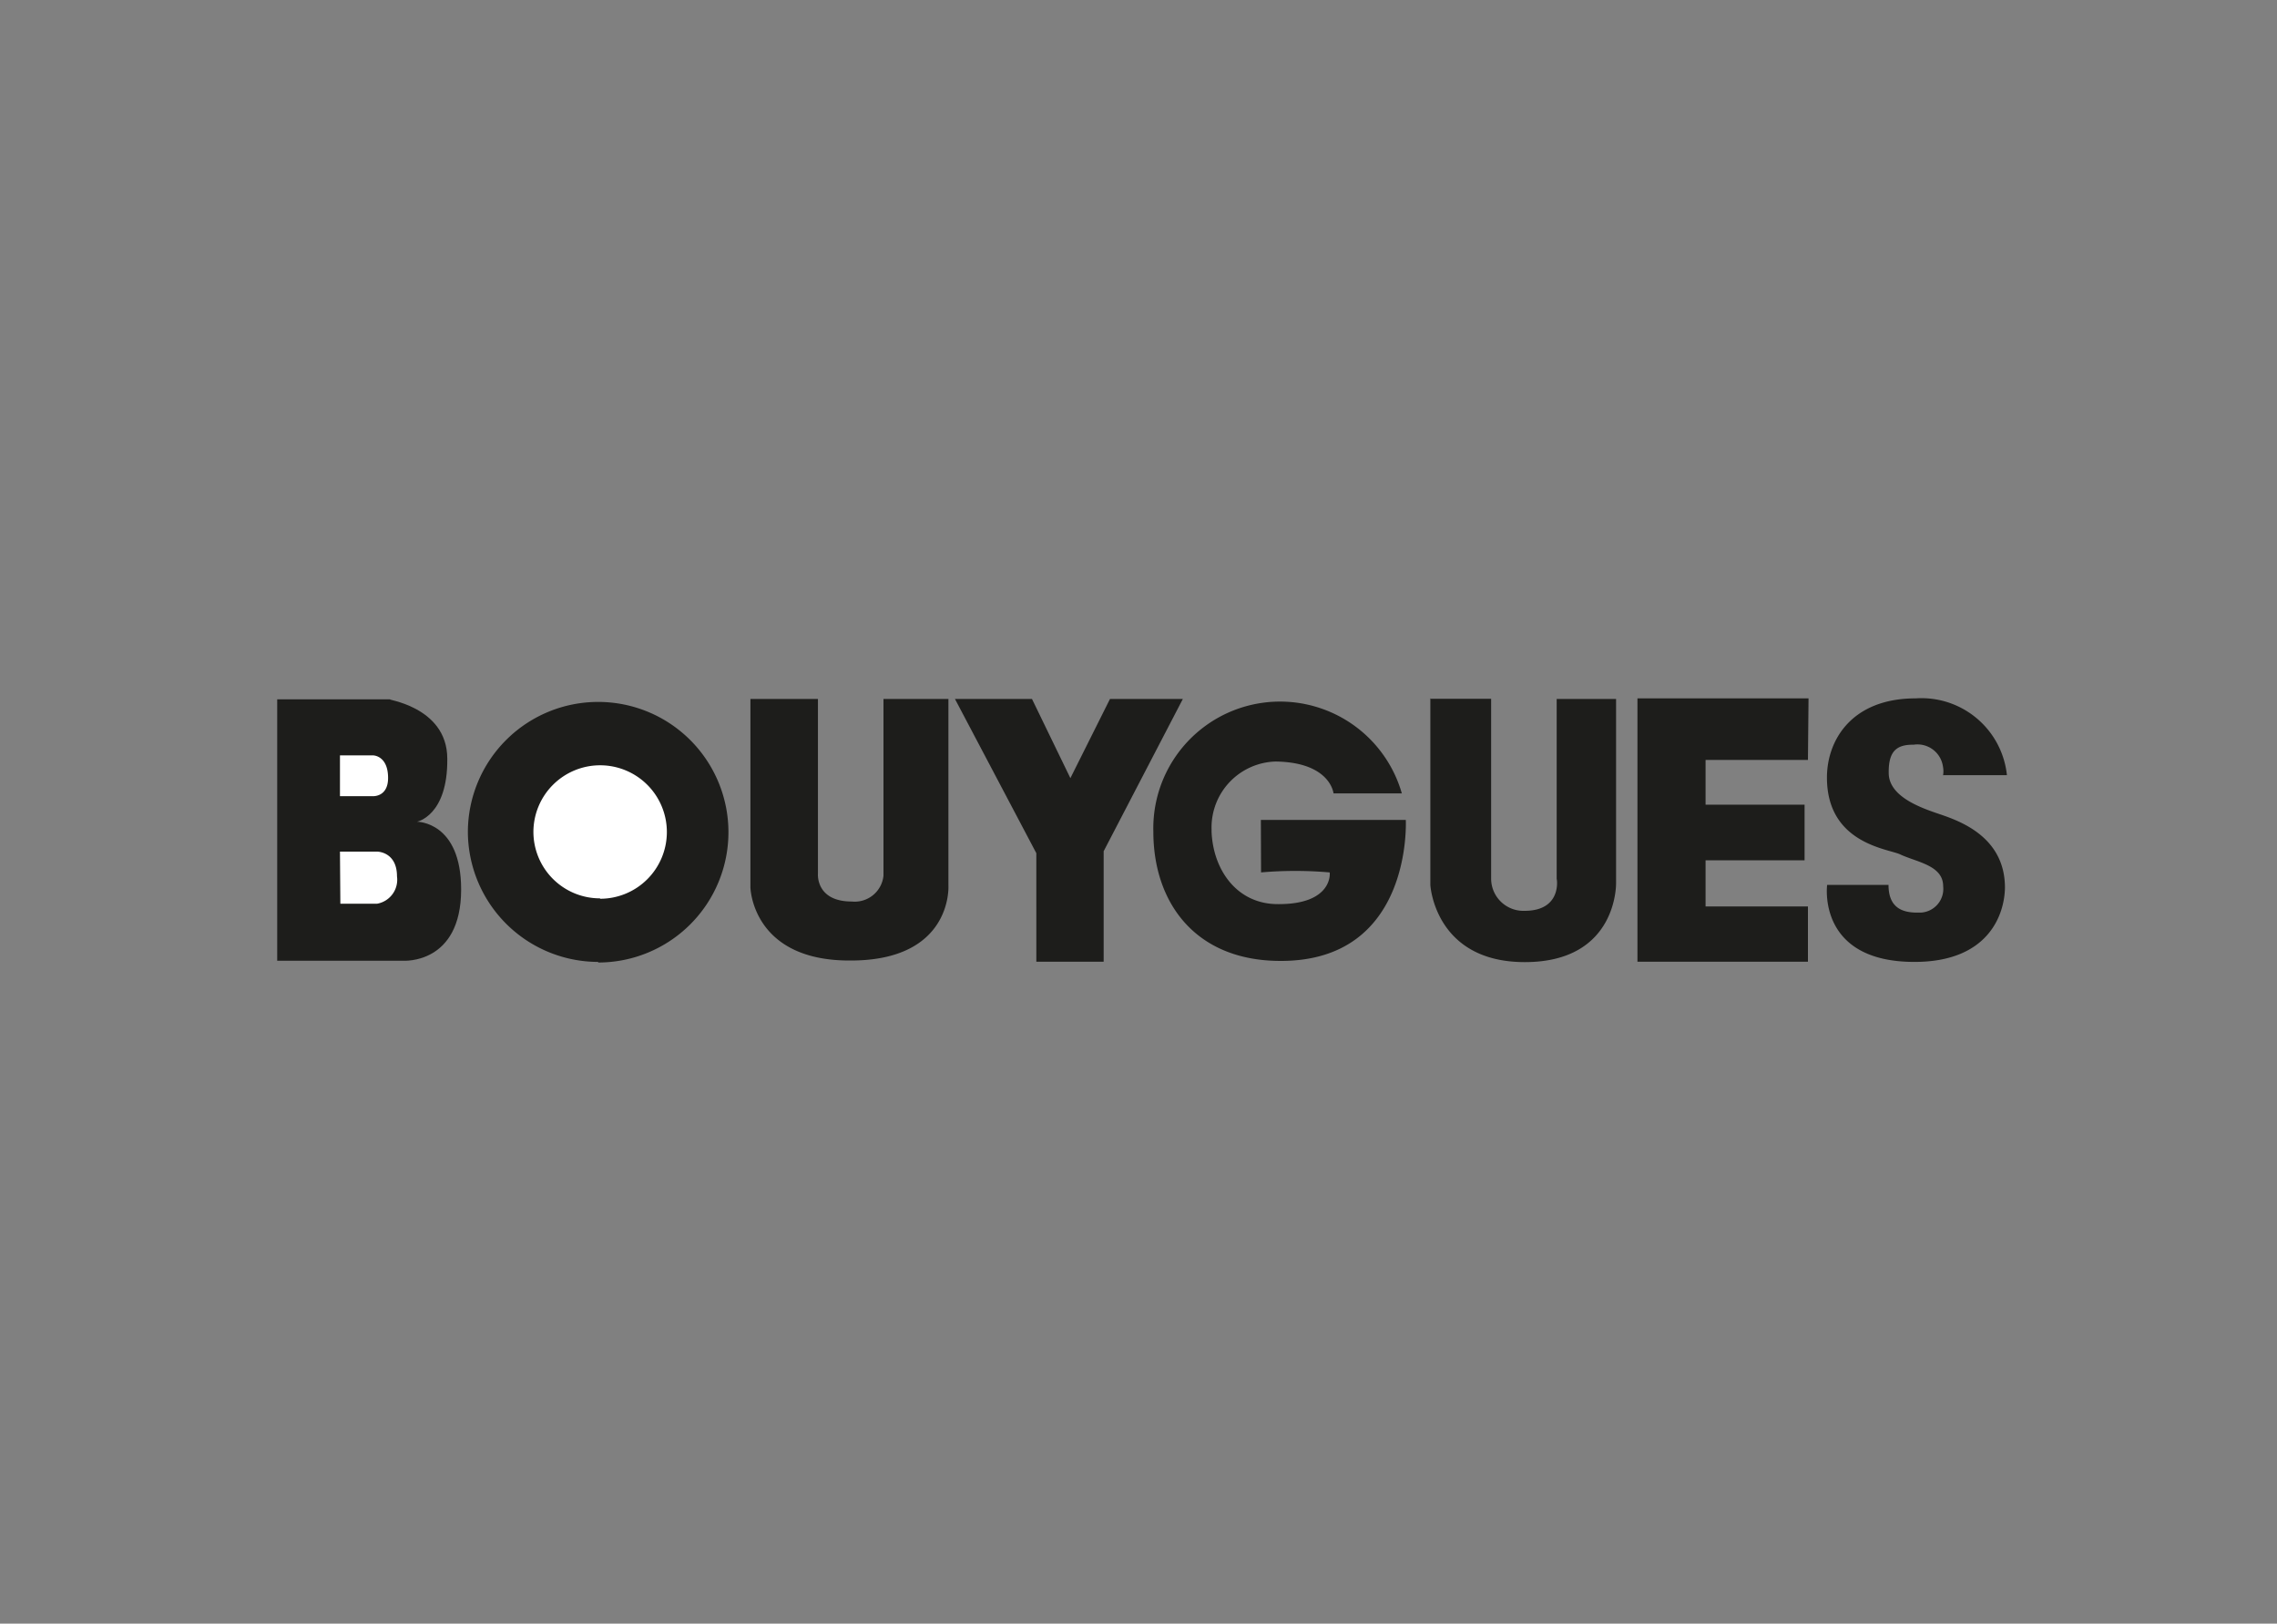<svg id="Calque_1" data-name="Calque 1" xmlns="http://www.w3.org/2000/svg" xmlns:xlink="http://www.w3.org/1999/xlink" viewBox="0 0 115 82"><rect x="0" y="0" width="115" height="82" fill="#808080" stroke="none"/><defs><style>.cls-1{fill:none;}.cls-2{clip-path:url(#clip-path);}.cls-3{fill:#1d1d1b;}.cls-4{fill:#fff;}</style><clipPath id="clip-path"><rect class="cls-1" x="-26.44" y="-0.79" width="167.88" height="85.59"/></clipPath></defs><title>bouygues-group</title><g id="bouygues_group" data-name="bouygues group"><g class="cls-2"><path class="cls-3" d="M14,35.27V48.52h6.38s2.91.19,2.91-3.6c0-3.42-2.21-3.42-2.23-3.42h0s1.56-.3,1.53-3.18c0-2.71-3.29-3-2.86-3H14"/></g><g class="cls-2"><path class="cls-4" d="M17.17,38.21v2h1.65s.78.06.78-.92c0-1.14-.76-1.14-.75-1.14H17.17m0,4.86h1.88s1,0,1,1.25a1.23,1.23,0,0,1-1,1.38H17.19Z"/></g><g class="cls-2"><path class="cls-3" d="M30.21,48.61A6.58,6.58,0,1,0,23.63,42a6.59,6.59,0,0,0,6.58,6.58h0"/></g><g class="cls-2"><path class="cls-4" d="M30.32,45.39A3.37,3.37,0,1,0,26.94,42h0a3.36,3.36,0,0,0,3.36,3.37h0"/></g><g class="cls-2"><path class="cls-3" d="M38,35.3h3.31v8.83s-.12,1.4,1.71,1.4a1.46,1.46,0,0,0,1.6-1.3h0V35.3H47.9v9.43s.23,3.81-5,3.78c-5,0-5-3.81-5-3.68V35.3m10.33,0h3.89l1.94,4,2-4h3.68l-4,7.69v5.58h-3.4V43.09Z"/></g><g class="cls-2"><path class="cls-3" d="M63.68,41.41H71s.37,7.13-6.32,7.12c-4.36,0-6.43-3-6.43-6.52a6.4,6.4,0,0,1,12.55-1.94H67.35s-.15-1.57-2.92-1.61a3.33,3.33,0,0,0-3.24,3.42h0V42c.08,1.94,1.27,3.61,3.25,3.66,3,.06,2.72-1.72,2.71-1.6a20,20,0,0,0-3.46,0Zm8.53-6.12h3.1v9.13A1.63,1.63,0,0,0,77,46c1.94,0,1.62-1.7,1.62-1.6V35.3h3v9.29s.1,4-4.61,4c-4.46,0-4.76-3.74-4.77-3.89V35.27m19.1,0H82.7v13.3h8.61V45.78H86.14V43.45h5V40.64h-5V38.38h5.17Zm6.8,3.88h3.22a4.34,4.34,0,0,0-4.61-3.88c-3.22,0-4.48,2.1-4.48,4,0,3.38,3.17,3.6,3.72,3.89.85.39,2.15.55,2.15,1.6A1.2,1.2,0,0,1,97,46.09h-.17c-.75,0-1.45-.24-1.45-1.4H92.28s-.53,3.89,4.41,3.89c3.75,0,4.55-2.4,4.57-3.75,0-2.71-2.54-3.45-3.47-3.77s-2.38-.88-2.4-2,.39-1.46,1.26-1.45a1.3,1.3,0,0,1,1.48,1.11,1.19,1.19,0,0,1,0,.46"/></g></g></svg>